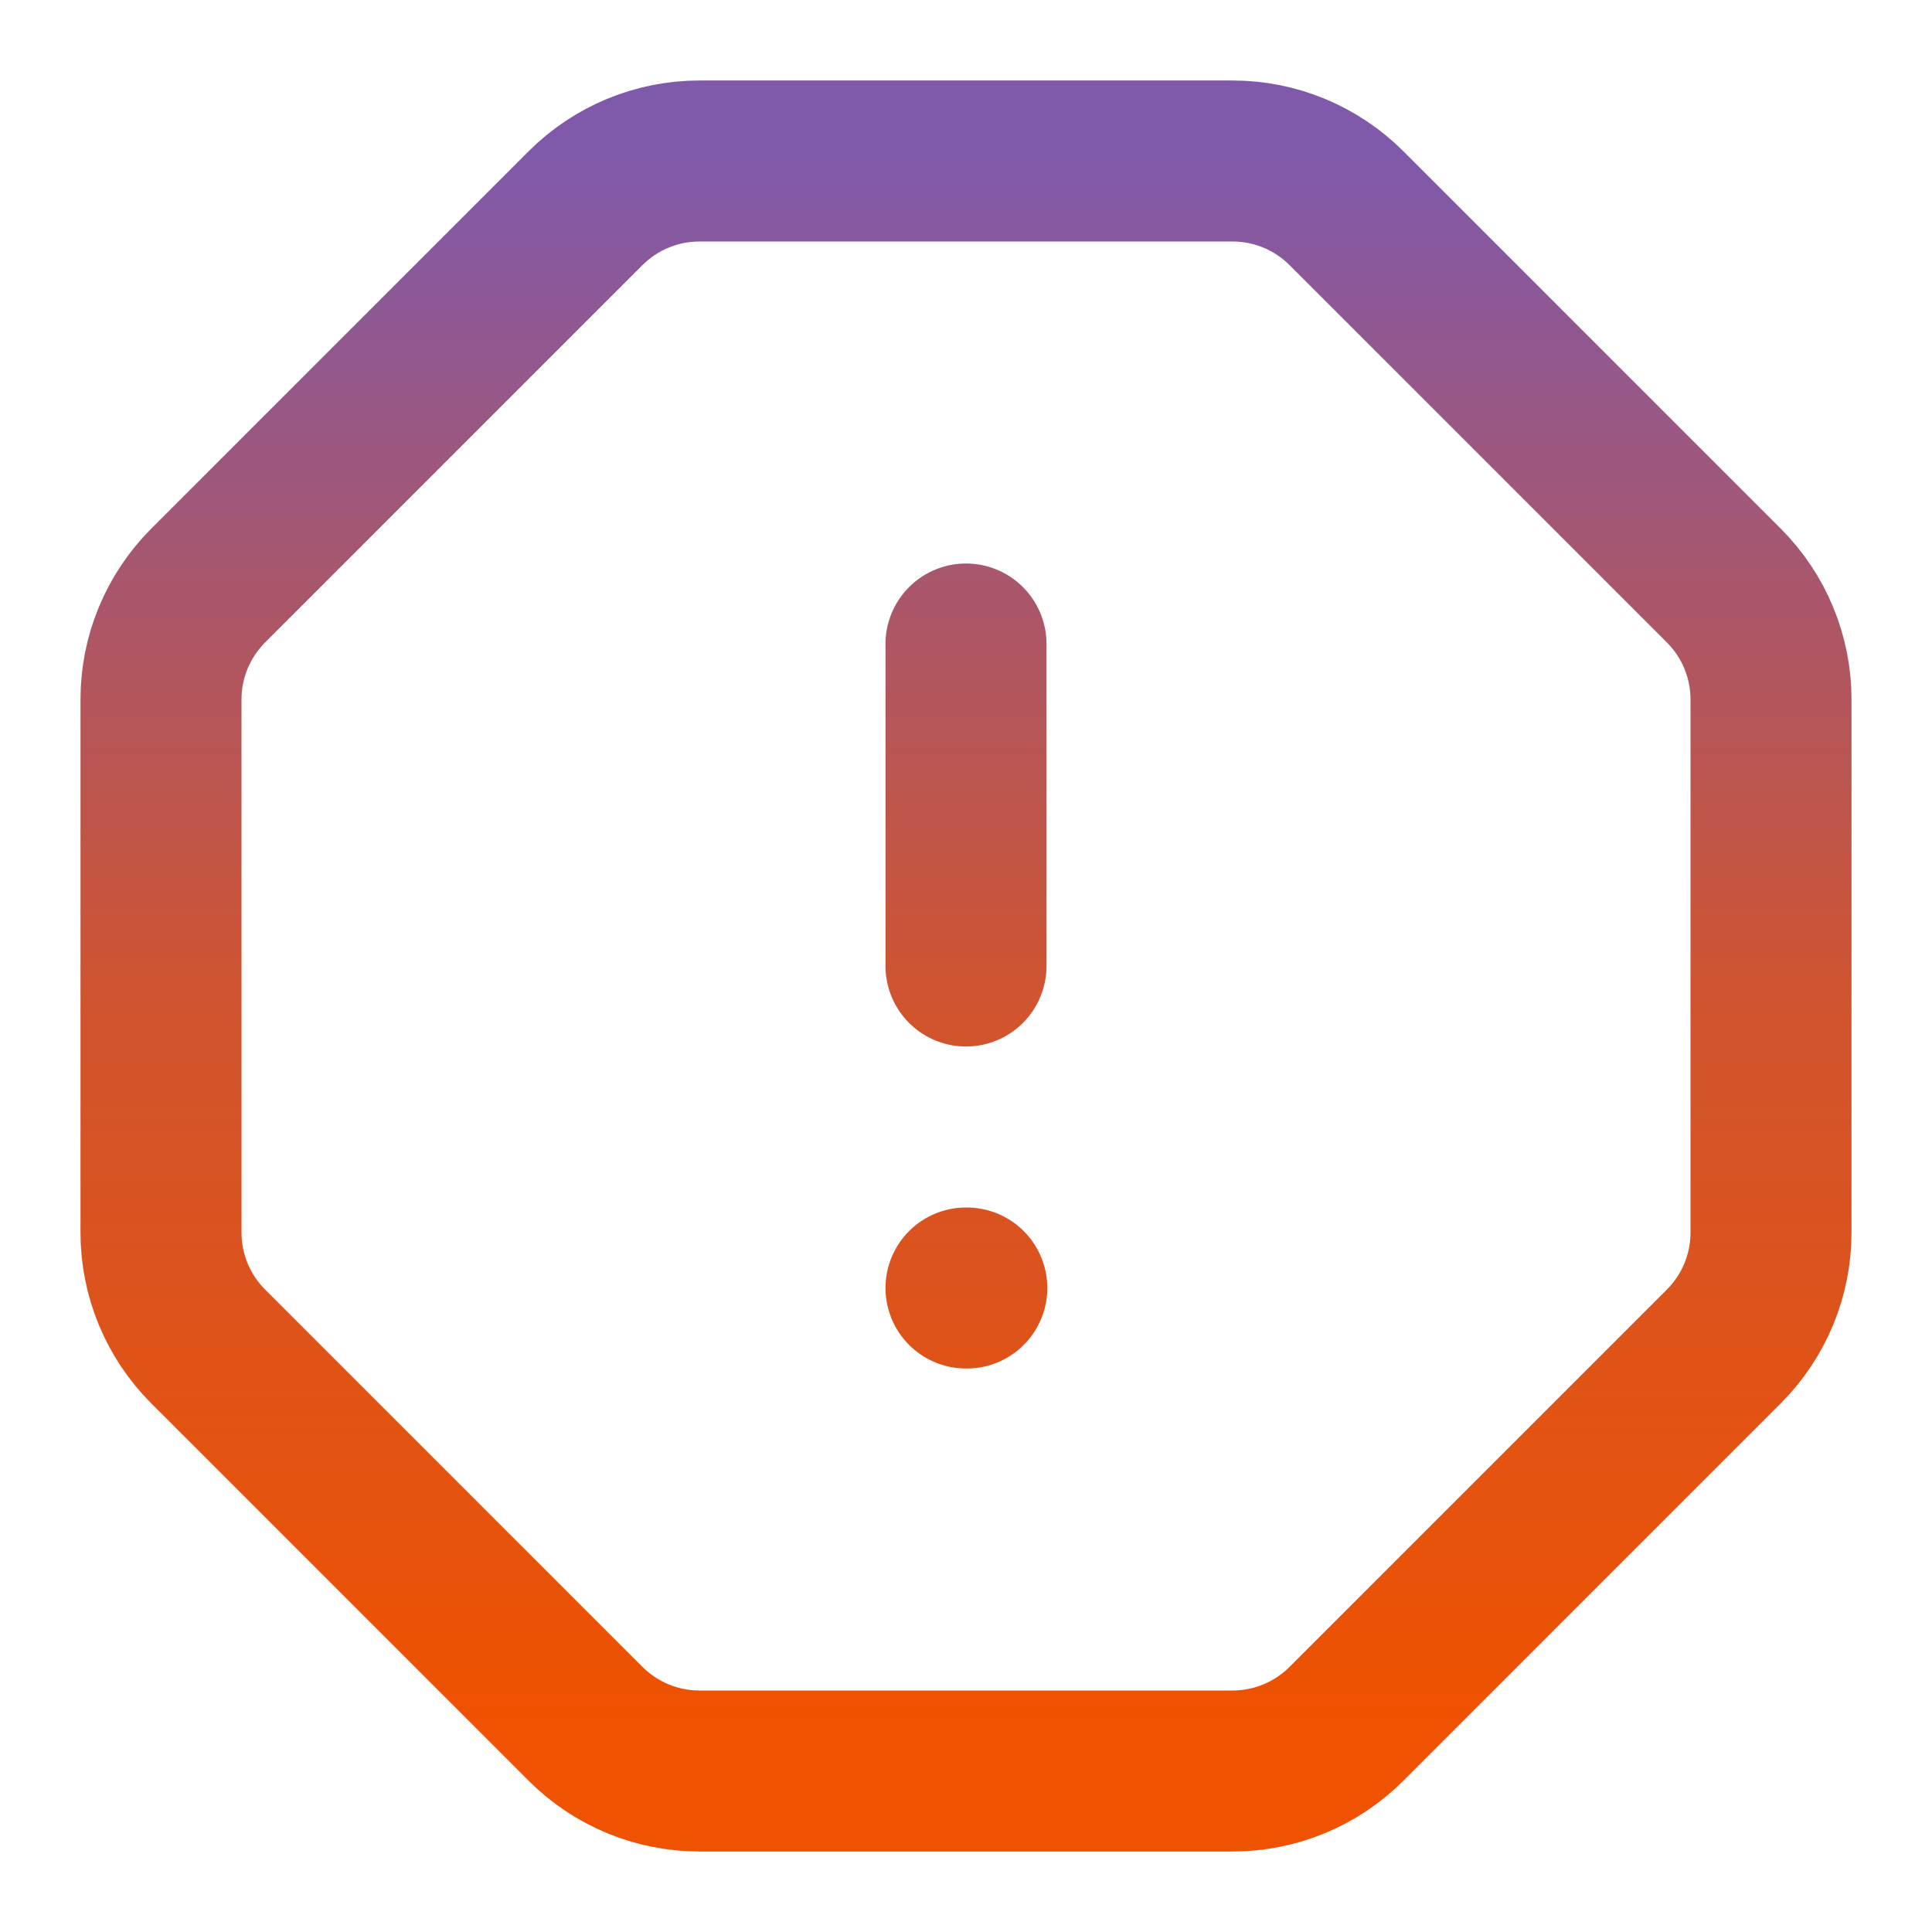 <?xml version="1.0" encoding="UTF-8"?> <svg xmlns="http://www.w3.org/2000/svg" width="24" height="24" viewBox="0 0 24 24" fill="none"><path d="M12 16H12.01M12 8V12M15.312 2C15.842 2 16.351 2.211 16.726 2.586L21.414 7.274C21.789 7.649 22 8.158 22 8.688V15.312C22 15.842 21.789 16.351 21.414 16.726L16.726 21.414C16.351 21.789 15.842 22 15.312 22H8.688C8.158 22 7.649 21.789 7.274 21.414L2.586 16.726C2.211 16.351 2 15.842 2 15.312V8.688C2 8.158 2.211 7.649 2.586 7.274L7.274 2.586C7.649 2.211 8.158 2 8.688 2H15.312Z" stroke="url(#paint0_linear_1131_19)" stroke-width="2" stroke-linecap="round" stroke-linejoin="round"></path><defs><linearGradient id="paint0_linear_1131_19" x1="12" y1="2" x2="12" y2="22" gradientUnits="userSpaceOnUse"><stop stop-color="#8059AA"></stop><stop offset="0.521" stop-color="#D0542F"></stop><stop offset="0.974" stop-color="#EF5200"></stop></linearGradient></defs></svg> 